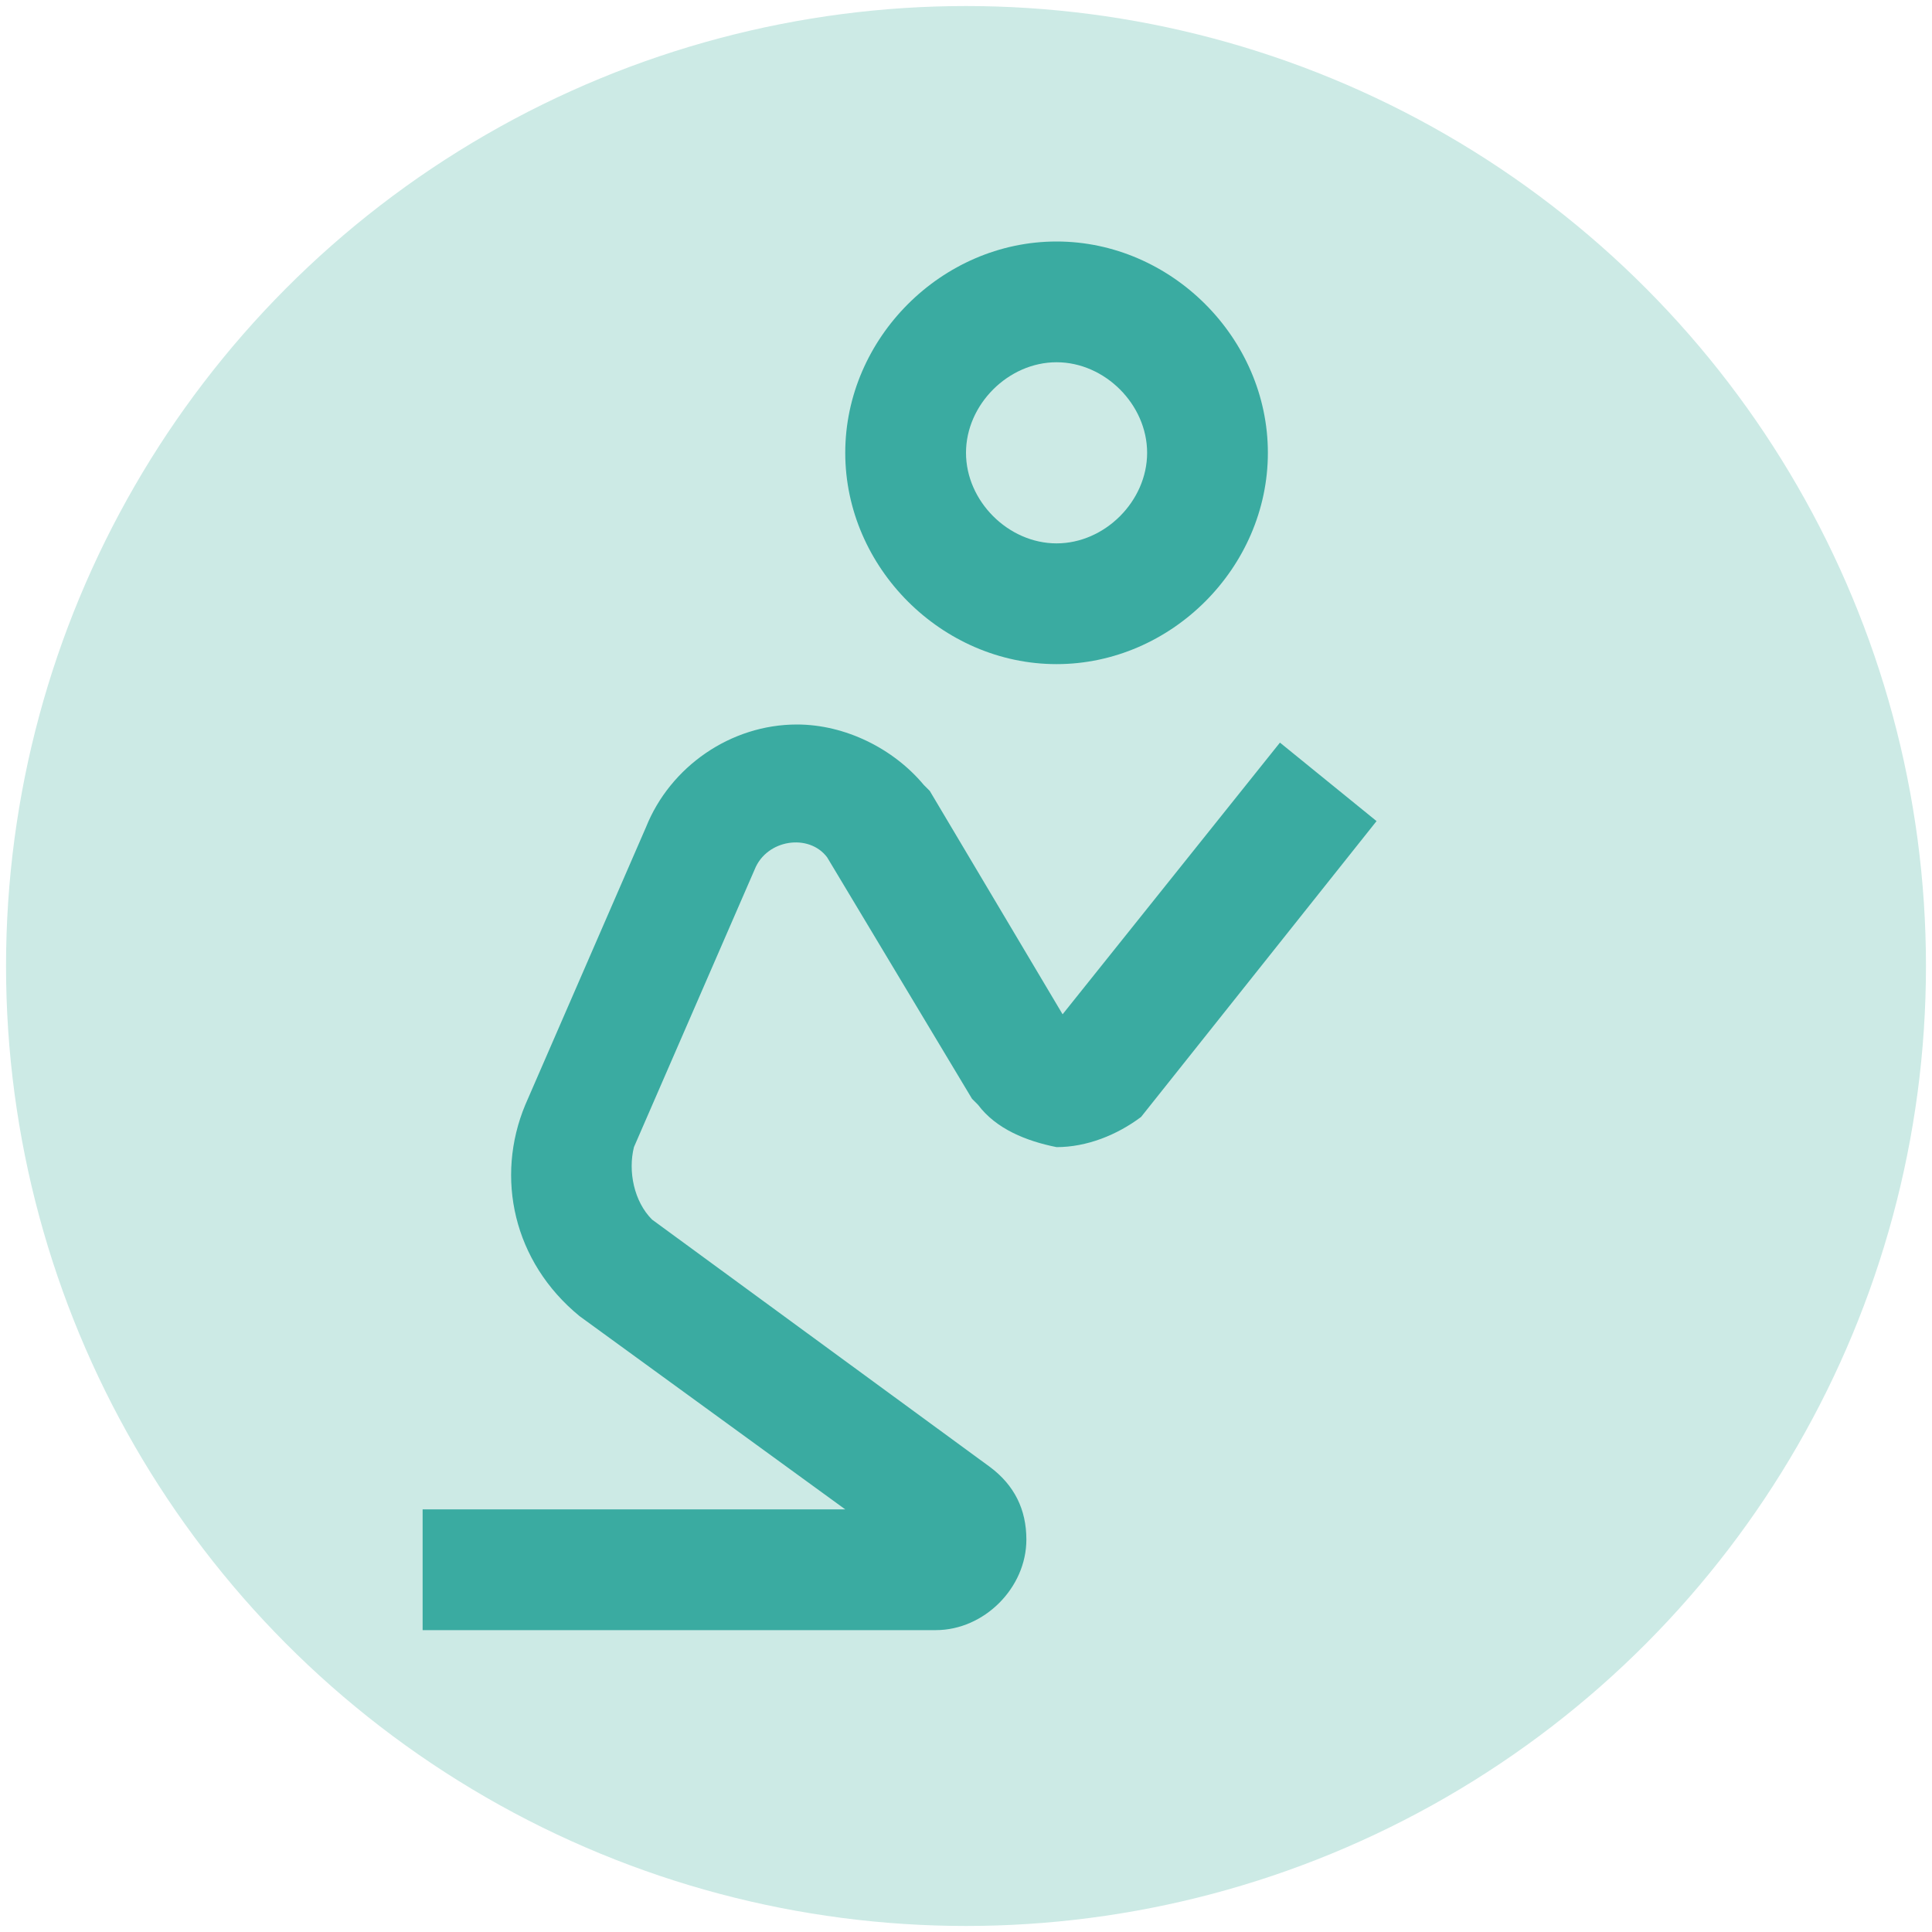 <?xml version="1.0" encoding="utf-8"?>
<!-- Generator: Adobe Illustrator 26.3.1, SVG Export Plug-In . SVG Version: 6.00 Build 0)  -->
<svg version="1.1" id="Layer_1" xmlns="http://www.w3.org/2000/svg" xmlns:xlink="http://www.w3.org/1999/xlink" x="0px" y="0px"
	 viewBox="0 0 32 32" style="enable-background:new 0 0 32 32;" xml:space="preserve">
<style type="text/css">
	.st0{fill:#CCEAE5;}
	.st1{fill:#3AABA1;}
</style>
<circle class="st0" cx="16" cy="16" r="15.9"/>
<path class="st1" d="M17.5,4C15.6,4,14,5.6,14,7.5s1.6,3.5,3.5,3.5S21,9.4,21,7.5S19.4,4,17.5,4z M17.5,6C18.3,6,19,6.7,19,7.5
	S18.3,9,17.5,9S16,8.3,16,7.5S16.7,6,17.5,6z M13.2,12c-1.1,0-2.1,0.7-2.5,1.7l-2,4.6c-0.5,1.2-0.2,2.6,0.9,3.5l4.4,3.2H7v2h8.5
	c0.8,0,1.5-0.7,1.5-1.5c0-0.5-0.2-0.9-0.6-1.2l-5.6-4.1c-0.3-0.3-0.4-0.8-0.3-1.2l2-4.6c0.2-0.5,0.9-0.6,1.2-0.2l2.4,4l0.1,0.1
	c0.3,0.4,0.8,0.6,1.3,0.7c0.5,0,1-0.2,1.4-0.5l3.9-4.9l-1.6-1.3l-3.6,4.5l-2.2-3.7L15.3,13C14.8,12.4,14,12,13.2,12z"/>
</svg>
